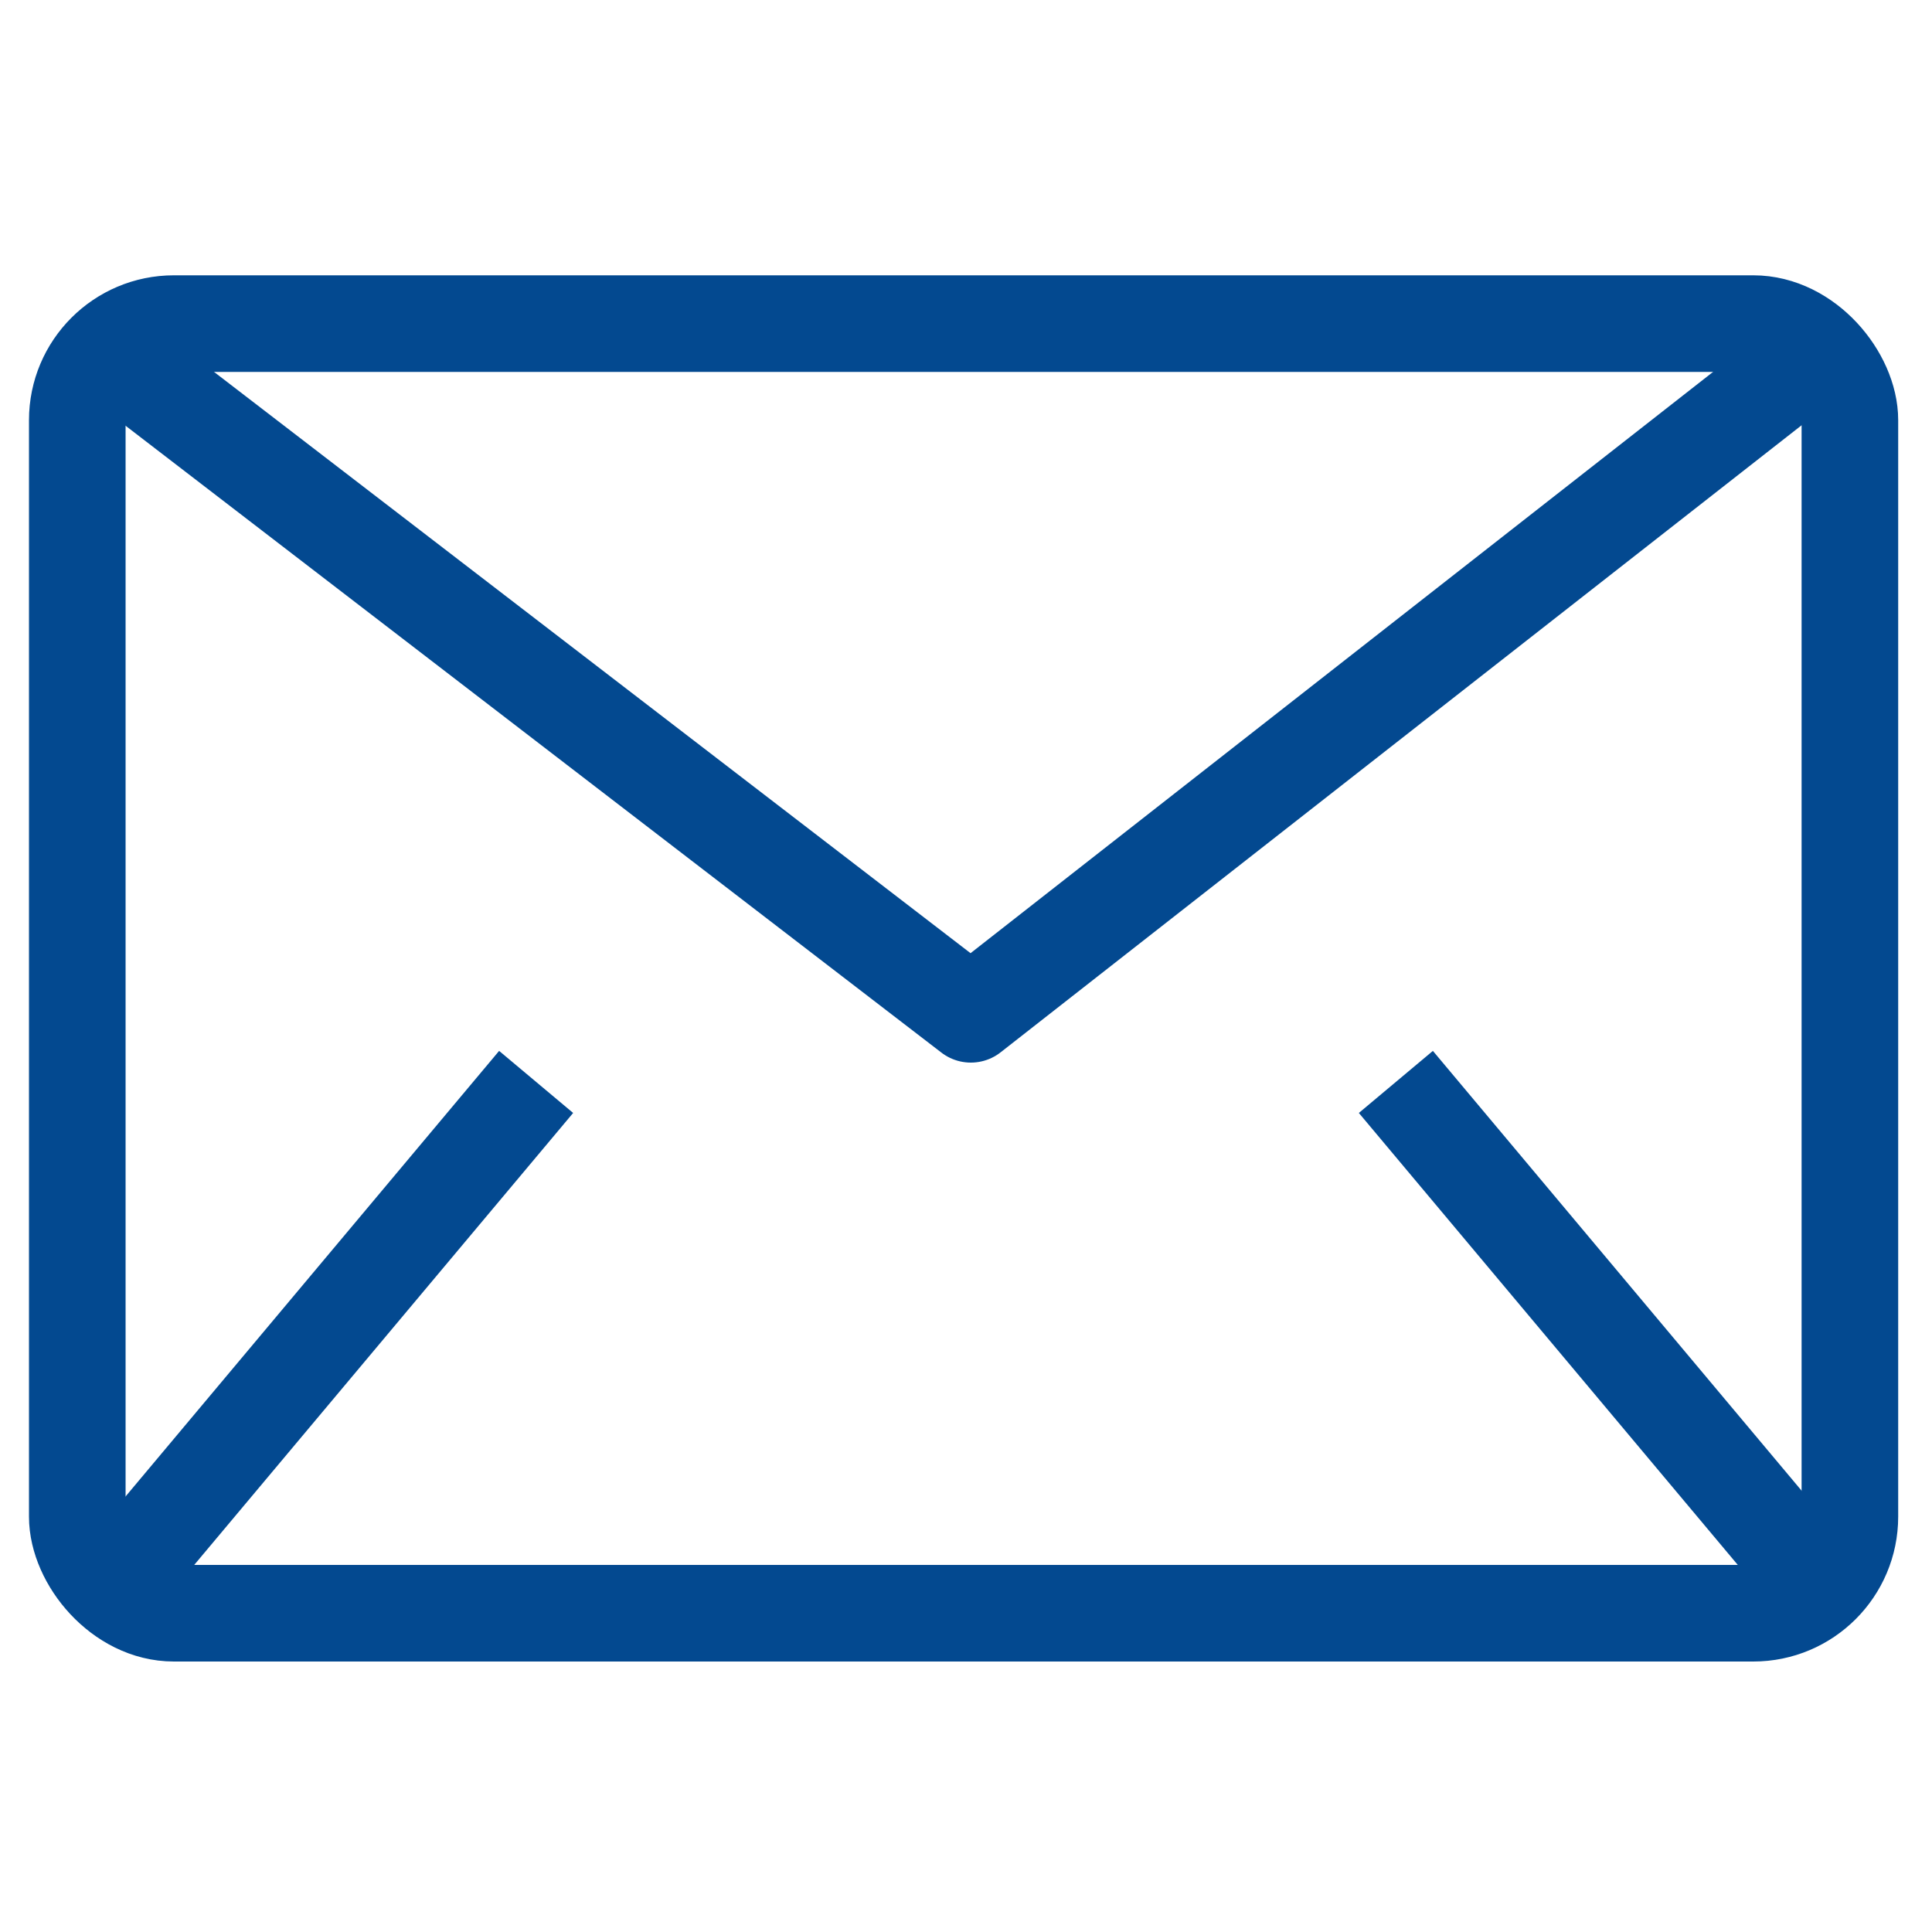 <?xml version="1.0" encoding="UTF-8"?>
<svg xmlns="http://www.w3.org/2000/svg" width="40" height="40" version="1.1" viewBox="0 0 40 40">
  <defs>
    <style>
      .cls-1 {
        fill: none;
        stroke: #034990;
        stroke-linejoin: round;
        stroke-width: 2px;
      }
    </style>
  </defs>
  <!-- Generator: Adobe Illustrator 28.7.2, SVG Export Plug-In . SVG Version: 1.2.0 Build 154)  -->
  <g>
    <g id="Livello_1">
      <g>
        <rect class="cls-1" x="1.6" y="6.7" width="36.7" height="26.7" rx="2" ry="2"/>
        <g>
          <line class="cls-1" x1="11.1" y1="22.4" x2="2.8" y2="32.3"/>
          <line class="cls-1" x1="28.9" y1="22.4" x2="37.2" y2="32.3"/>
        </g>
        <polyline class="cls-1" points="2.4 7.4 20.1 21 37.6 7.3"/>
      </g>
    </g>
  </g>
</svg>
